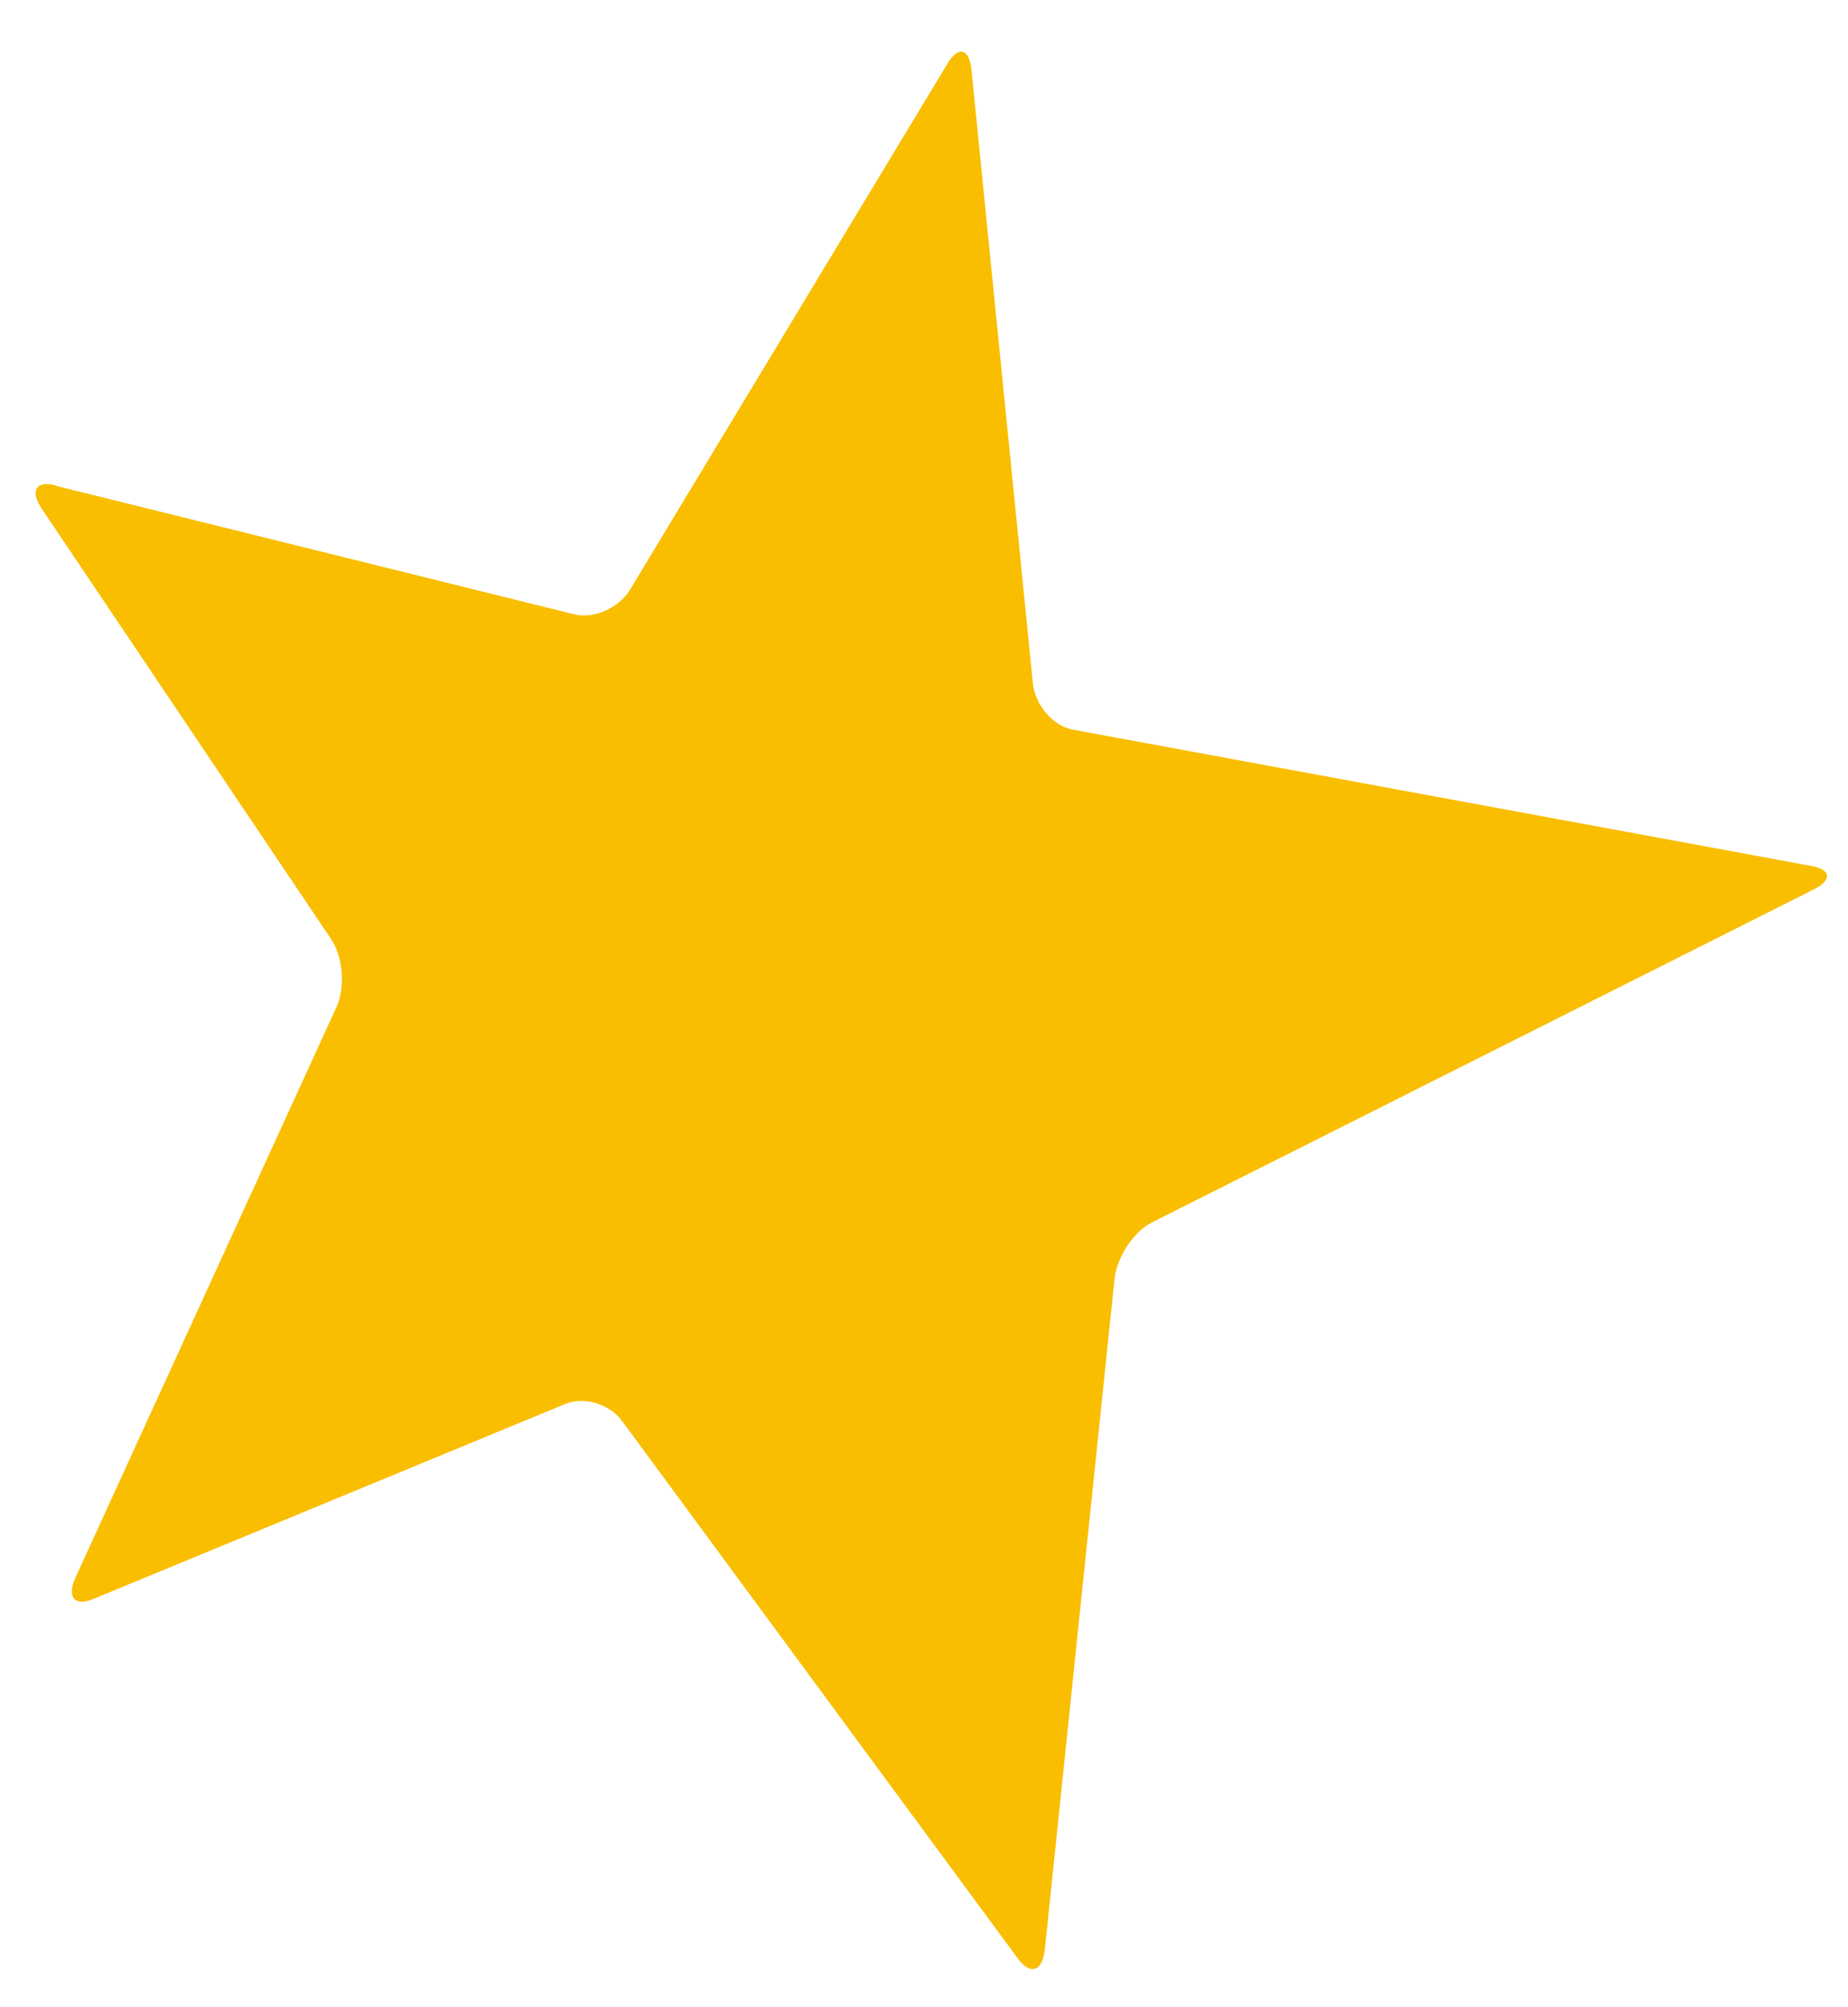 <svg width="35" height="38" viewBox="0 0 35 38" fill="none" xmlns="http://www.w3.org/2000/svg">
<path d="M1.051 9.186C0.682 9.096 0.564 9.292 0.788 9.627L6.273 17.782C6.497 18.116 6.545 18.695 6.371 19.069L1.431 29.862C1.262 30.234 1.41 30.421 1.764 30.273L10.704 26.58C11.058 26.432 11.543 26.577 11.782 26.903L19.275 37.075C19.514 37.401 19.742 37.326 19.788 36.911L21.108 24.215C21.153 23.8 21.467 23.32 21.812 23.145L34.36 16.834C34.704 16.659 34.682 16.462 34.306 16.394L20.318 13.813C19.942 13.745 19.605 13.347 19.562 12.934L18.4 1.328C18.357 0.911 18.153 0.859 17.943 1.207L11.931 11.165C11.721 11.513 11.248 11.721 10.879 11.631L1.045 9.194L1.051 9.186Z" fill="#F9BE00"/>
</svg>
